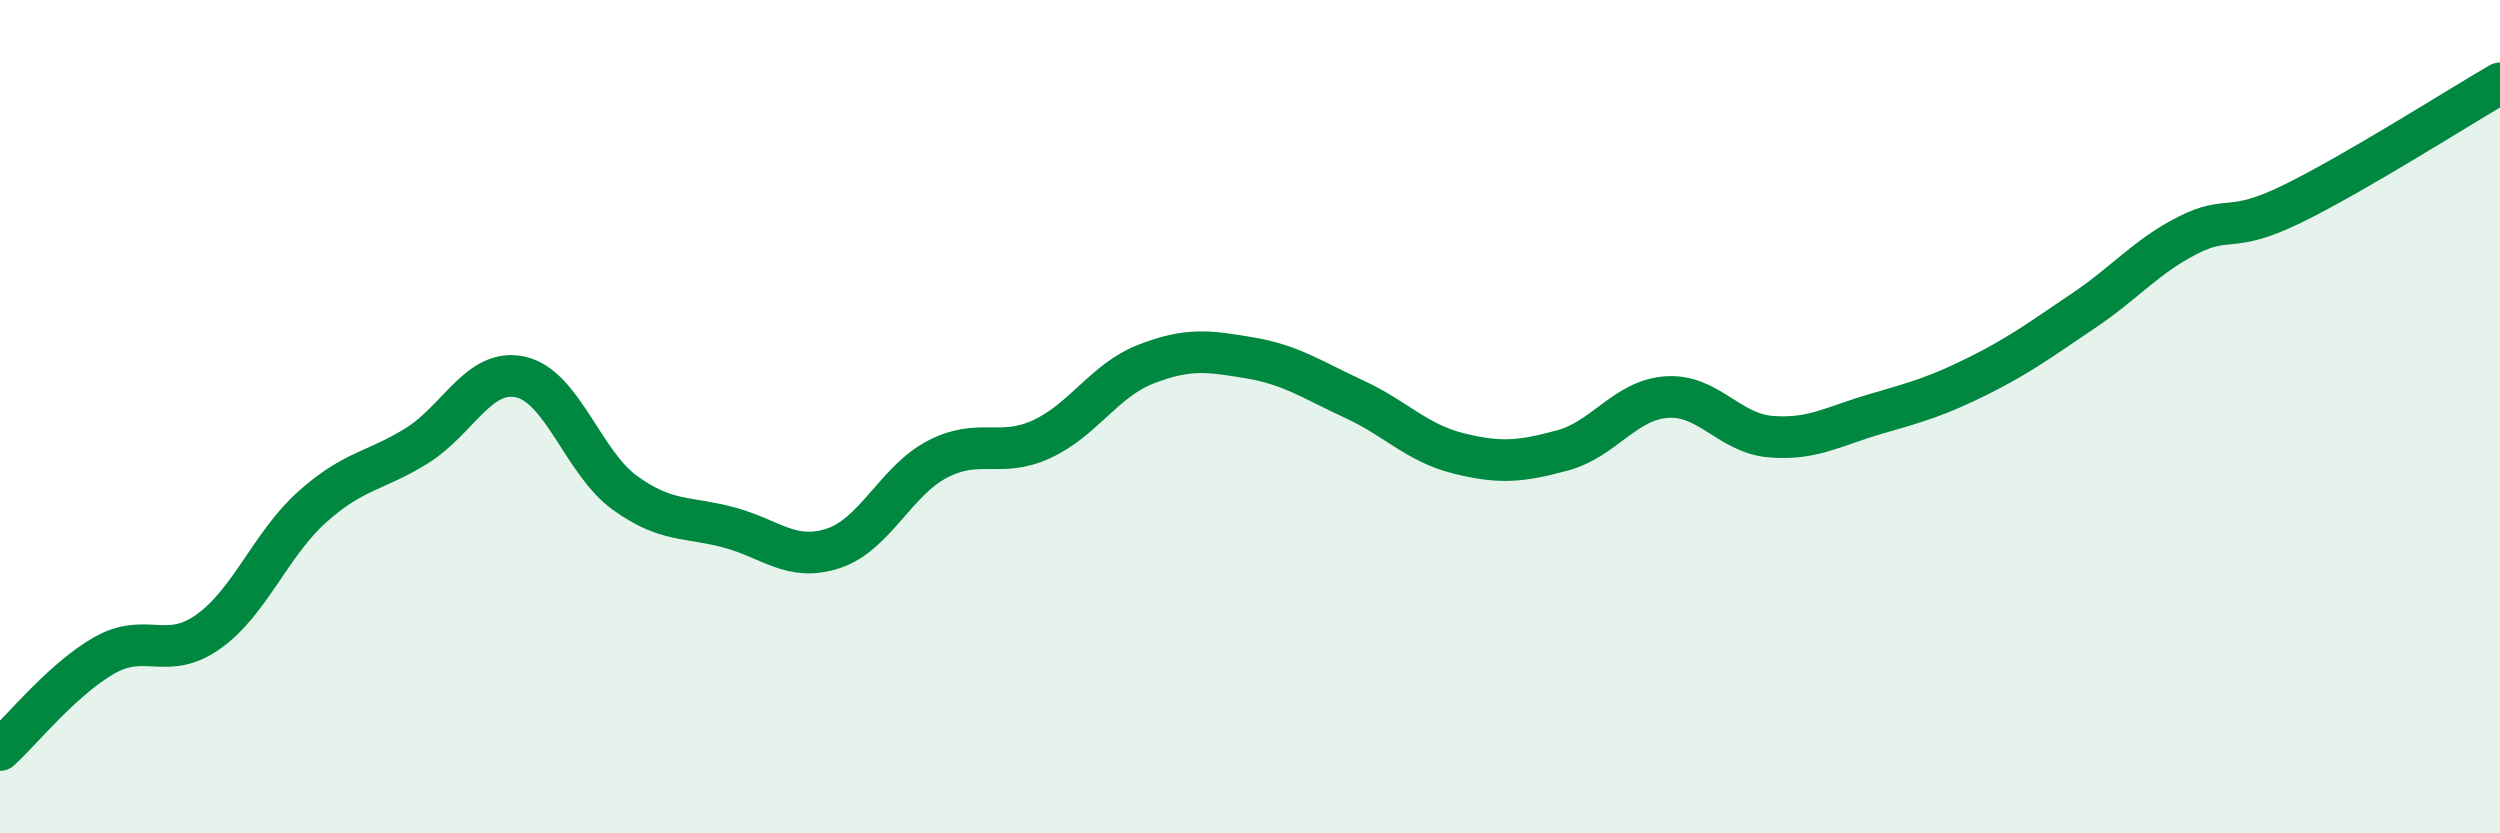 
    <svg width="60" height="20" viewBox="0 0 60 20" xmlns="http://www.w3.org/2000/svg">
      <path
        d="M 0,18 C 0.5,17.55 1.5,16.3 2.5,15.73 C 3.5,15.16 4,15.87 5,15.16 C 6,14.45 6.5,13.05 7.5,12.16 C 8.5,11.27 9,11.32 10,10.7 C 11,10.08 11.5,8.82 12.5,9.05 C 13.5,9.28 14,11.11 15,11.83 C 16,12.55 16.5,12.39 17.5,12.66 C 18.5,12.93 19,13.49 20,13.16 C 21,12.83 21.5,11.54 22.5,11.02 C 23.5,10.5 24,11 25,10.54 C 26,10.08 26.5,9.13 27.5,8.74 C 28.5,8.35 29,8.42 30,8.59 C 31,8.76 31.5,9.12 32.5,9.58 C 33.5,10.04 34,10.63 35,10.88 C 36,11.13 36.5,11.08 37.5,10.81 C 38.5,10.54 39,9.6 40,9.53 C 41,9.46 41.5,10.4 42.5,10.48 C 43.5,10.56 44,10.23 45,9.94 C 46,9.65 46.5,9.51 47.5,9.01 C 48.5,8.51 49,8.13 50,7.46 C 51,6.79 51.5,6.16 52.5,5.65 C 53.5,5.14 53.5,5.63 55,4.9 C 56.5,4.17 59,2.58 60,2L60 20L0 20Z"
        fill="#008740"
        opacity="0.1"
        stroke-linecap="round"
        stroke-linejoin="round"
      />
      <path
        d="M 0,18 C 0.5,17.55 1.5,16.3 2.5,15.73 C 3.5,15.16 4,15.87 5,15.16 C 6,14.45 6.5,13.05 7.5,12.16 C 8.5,11.27 9,11.32 10,10.7 C 11,10.08 11.5,8.82 12.5,9.05 C 13.5,9.28 14,11.11 15,11.83 C 16,12.55 16.5,12.39 17.5,12.66 C 18.5,12.93 19,13.49 20,13.16 C 21,12.83 21.5,11.54 22.5,11.02 C 23.5,10.5 24,11 25,10.54 C 26,10.08 26.5,9.13 27.5,8.74 C 28.5,8.35 29,8.42 30,8.59 C 31,8.76 31.5,9.12 32.5,9.58 C 33.5,10.04 34,10.63 35,10.88 C 36,11.13 36.5,11.08 37.5,10.81 C 38.5,10.54 39,9.6 40,9.53 C 41,9.46 41.5,10.4 42.5,10.48 C 43.5,10.56 44,10.23 45,9.94 C 46,9.65 46.5,9.51 47.5,9.01 C 48.5,8.51 49,8.13 50,7.46 C 51,6.79 51.5,6.16 52.5,5.65 C 53.5,5.14 53.5,5.63 55,4.9 C 56.5,4.17 59,2.58 60,2"
        stroke="#008740"
        stroke-width="1"
        fill="none"
        stroke-linecap="round"
        stroke-linejoin="round"
      />
    </svg>
  